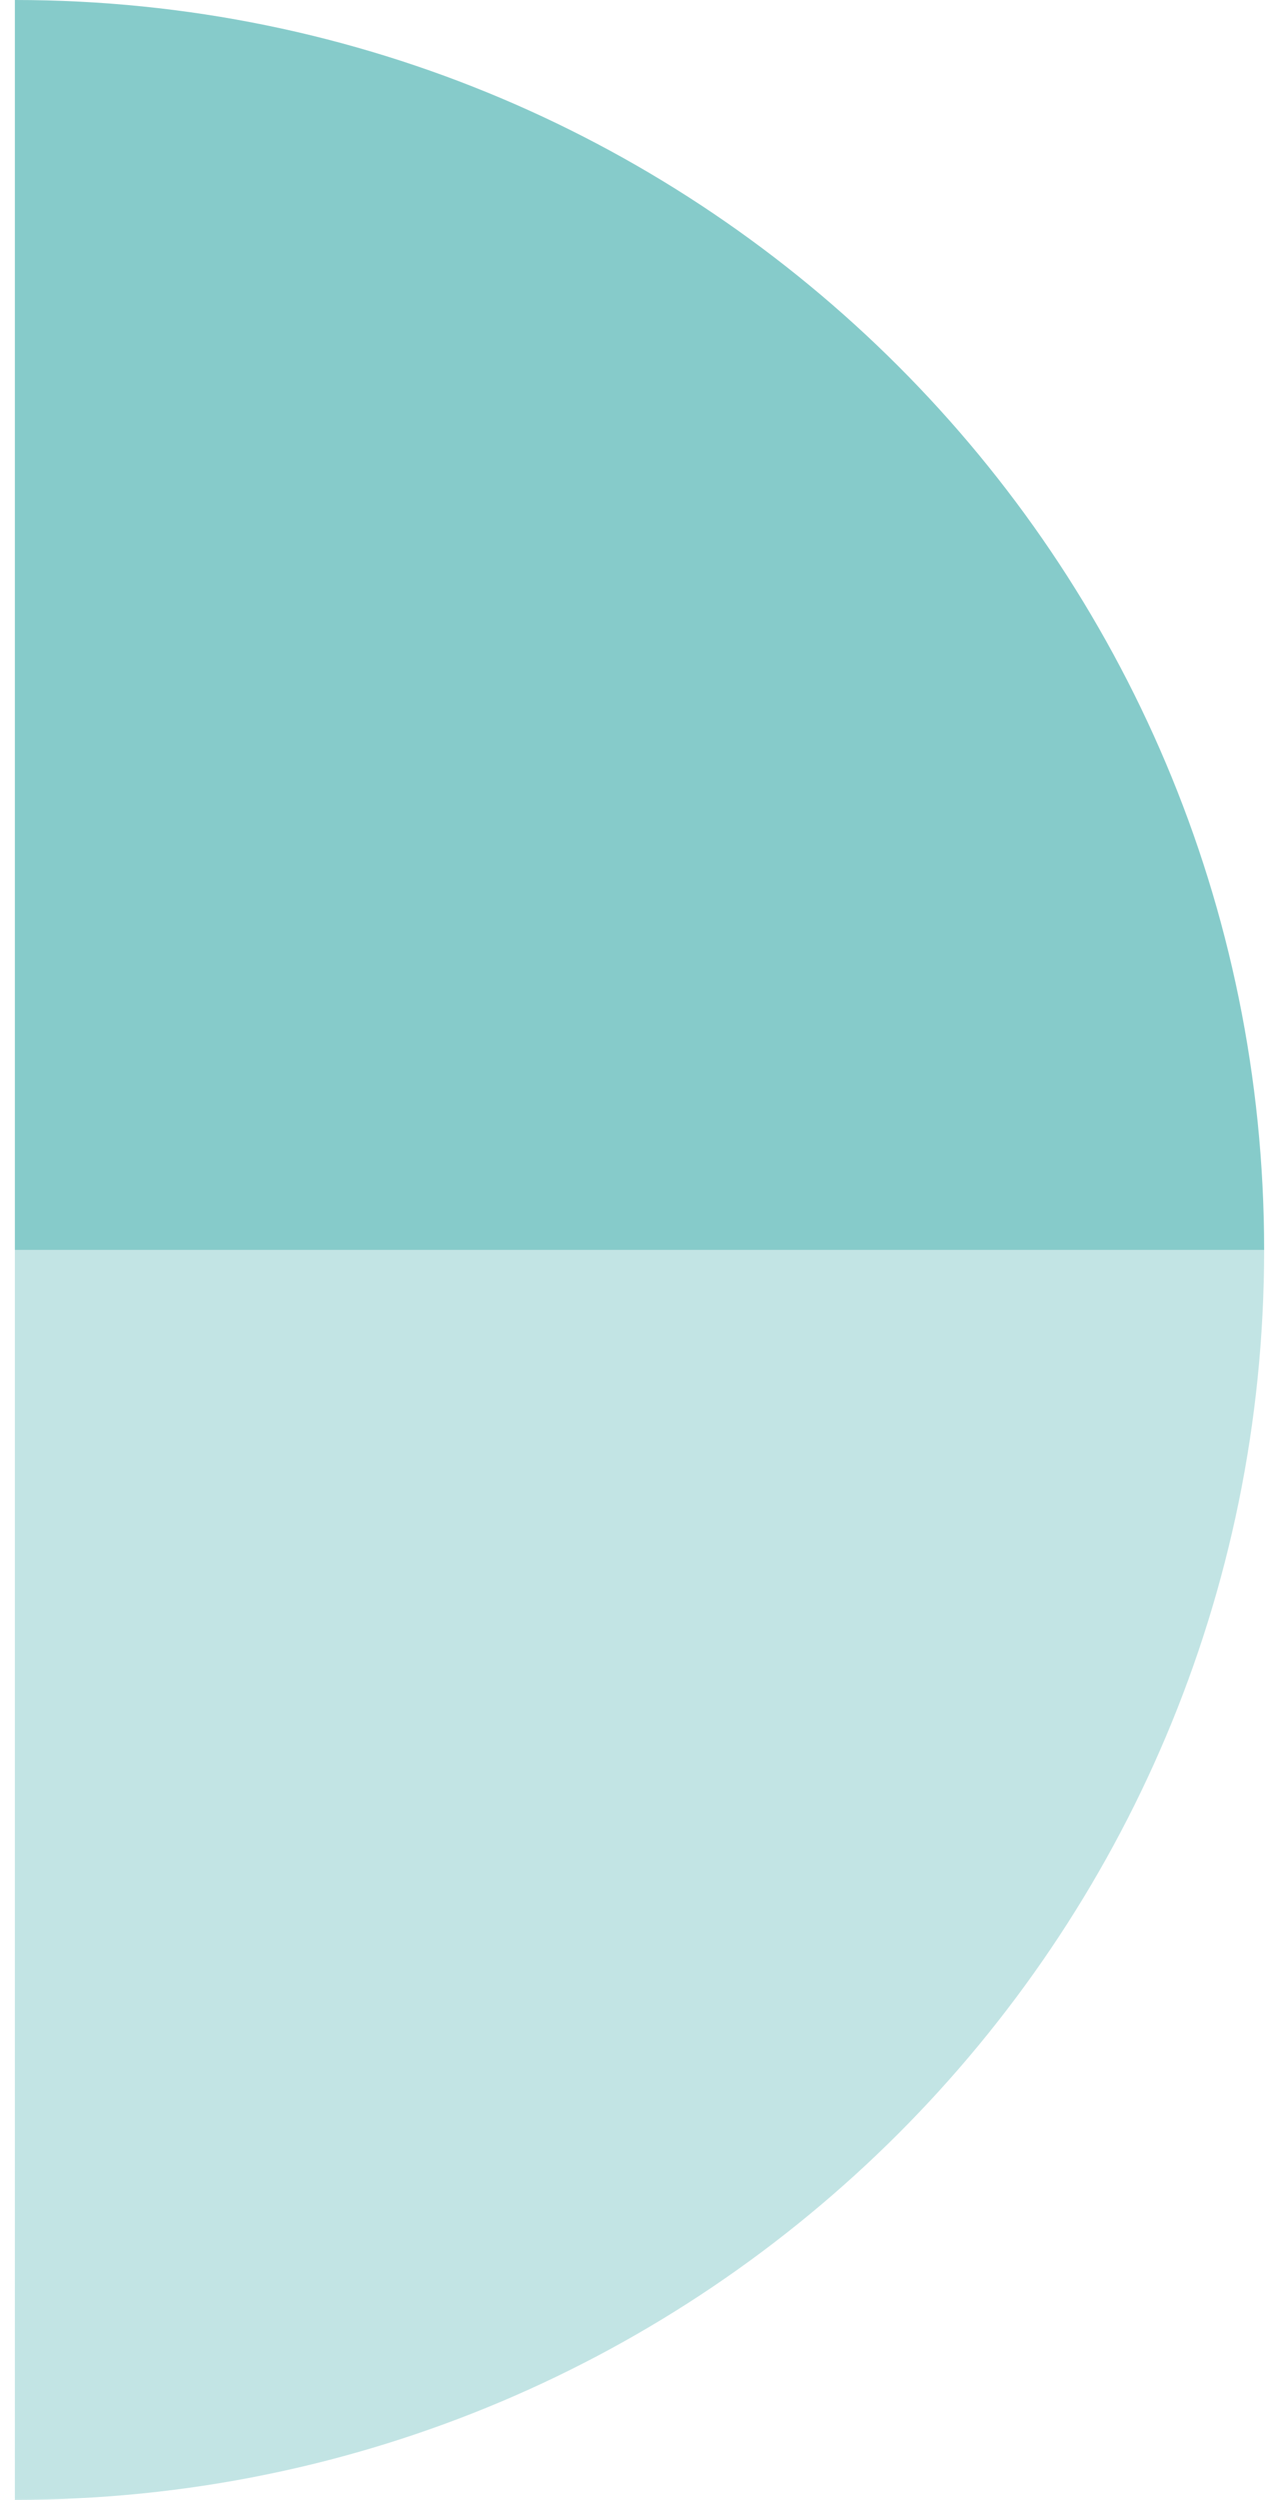 <svg width="43" height="84" viewBox="0 0 43 84" fill="none" xmlns="http://www.w3.org/2000/svg">
<path d="M42.5 42C19.393 42 0.5 42 0.5 42C0.5 42 0.5 23.134 0.5 0C23.696 0 42.5 18.804 42.5 42Z" fill="#86CBCA"/>
<path opacity="0.5" d="M0.5 84C0.5 60.893 0.5 42 0.5 42C0.5 42 19.366 42 42.5 42C42.5 65.196 23.696 84 0.5 84Z" fill="#86CBCA"/>
</svg>
